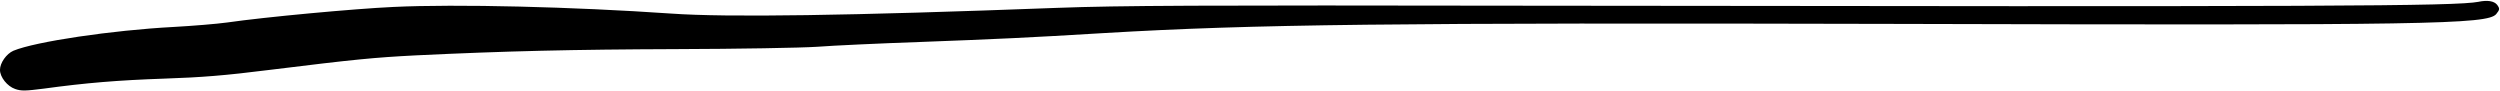 <?xml version="1.0" encoding="UTF-8"?>
<!DOCTYPE svg PUBLIC '-//W3C//DTD SVG 1.0//EN'
          'http://www.w3.org/TR/2001/REC-SVG-20010904/DTD/svg10.dtd'>
<svg height="68.2" preserveAspectRatio="xMidYMid meet" version="1.0" viewBox="-0.0 -0.7 1869.5 68.2" width="1869.5" xmlns="http://www.w3.org/2000/svg" xmlns:xlink="http://www.w3.org/1999/xlink" zoomAndPan="magnify"
><g id="change1_1"
  ><path d="m1853.58.63c-17.65,3.34-110.03,3.74-707.21,2.94-253.34-.4-308.15-.13-355.61,1.6-155.75,5.88-247.46,7.22-288.77,4.28-73.53-5.08-160.69-7.22-207.88-4.95-29.14,1.34-95.59,7.49-124.33,11.63-7.75,1.07-25.8,2.54-40.11,3.34-45.59,2.41-103.34,10.96-119.65,17.78-5.21,2.27-10.03,9.09-10.03,14.3,0,5.48,5.48,12.3,11.36,14.3,4.55,1.6,7.75,1.47,21.39-.27,31.28-4.28,55.21-6.28,90.24-7.49,27.67-.94,44.92-2.27,78.88-6.55,63.9-7.89,77.94-9.22,108.96-10.83,66.84-3.21,117.51-4.41,195.18-4.68,45.59-.13,92.78-.94,104.94-1.74,12.17-.94,47.06-2.54,77.54-3.61,56.95-2.14,80.61-3.21,137.7-6.68,111.23-6.55,213.63-7.75,590.9-6.82,398.39,1.07,443.04.4,449.59-7.35,2.67-3.34,2.81-4.01.67-6.95-2.27-2.81-7.09-3.61-13.77-2.27Z" fill-rule="evenodd"
  /></g
></svg
>
